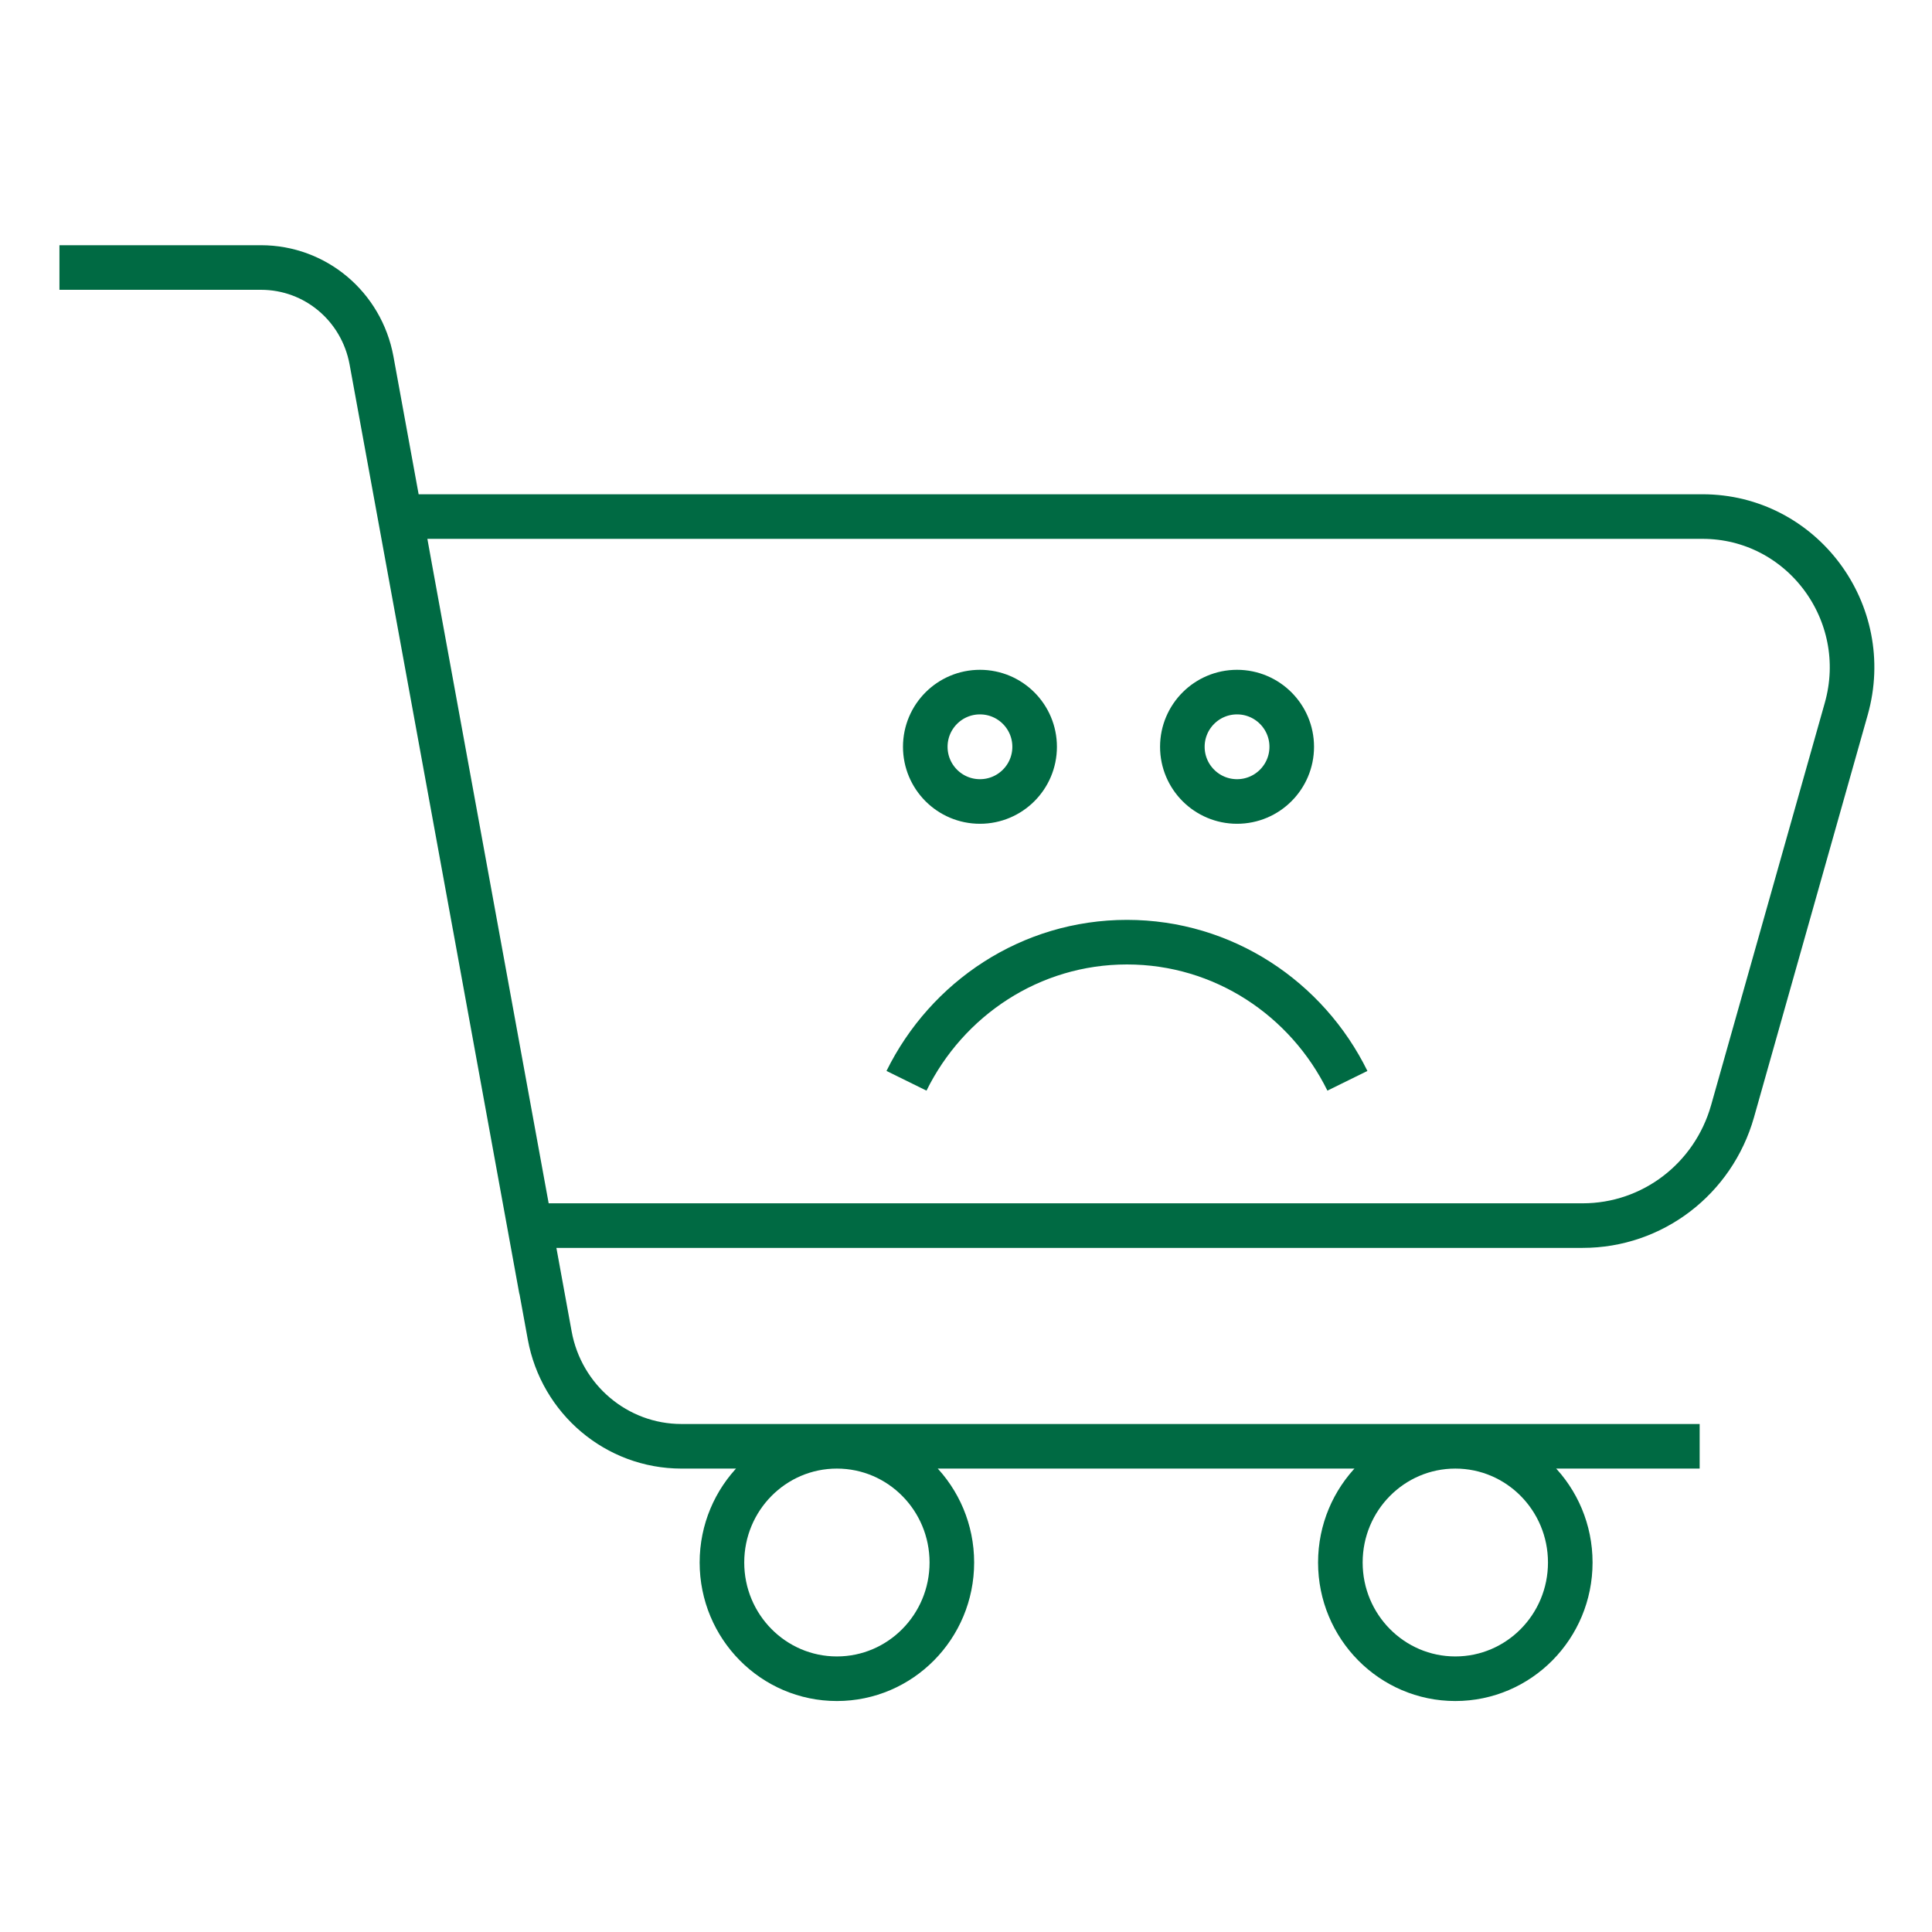<svg width="65" height="65" viewBox="0 0 65 65" fill="none" xmlns="http://www.w3.org/2000/svg">
<path d="M57.183 48.659H22.928C20.745 48.659 18.885 47.078 18.494 44.926L13.778 19.095L18.211 43.4M15.974 31.139L12.498 12.12C12.161 10.308 10.611 9 8.778 9H2M30.498 36.362C31.86 33.597 34.67 31.698 37.915 31.698C41.161 31.698 43.971 33.596 45.332 36.362M17.834 41.234L13.791 19.095L13.481 17.379H57.277C60.619 17.379 63.031 20.607 62.115 23.85L58.288 37.392C57.641 39.667 55.593 41.234 53.248 41.234H17.834ZM32.024 52.569C32.024 54.728 30.292 56.479 28.156 56.479C26.02 56.479 24.289 54.728 24.289 52.569C24.289 50.409 26.02 48.659 28.156 48.659C30.292 48.659 32.024 50.409 32.024 52.569ZM52.83 52.569C52.83 54.728 51.099 56.479 48.963 56.479C46.827 56.479 45.095 54.728 45.095 52.569C45.095 50.409 46.827 48.659 48.963 48.659C51.099 48.659 52.83 50.409 52.83 52.569ZM43.459 25.125C43.459 26.141 42.635 26.965 41.619 26.965C40.603 26.965 39.779 26.141 39.779 25.125C39.779 24.109 40.603 23.285 41.619 23.285C42.635 23.285 43.459 24.109 43.459 25.125ZM34.809 25.125C34.809 26.141 33.986 26.965 32.969 26.965C31.953 26.965 31.13 26.141 31.13 25.125C31.13 24.109 31.953 23.285 32.969 23.285C33.986 23.285 34.809 24.109 34.809 25.125Z" stroke="#006A43" stroke-width="1.5"/>
</svg>
